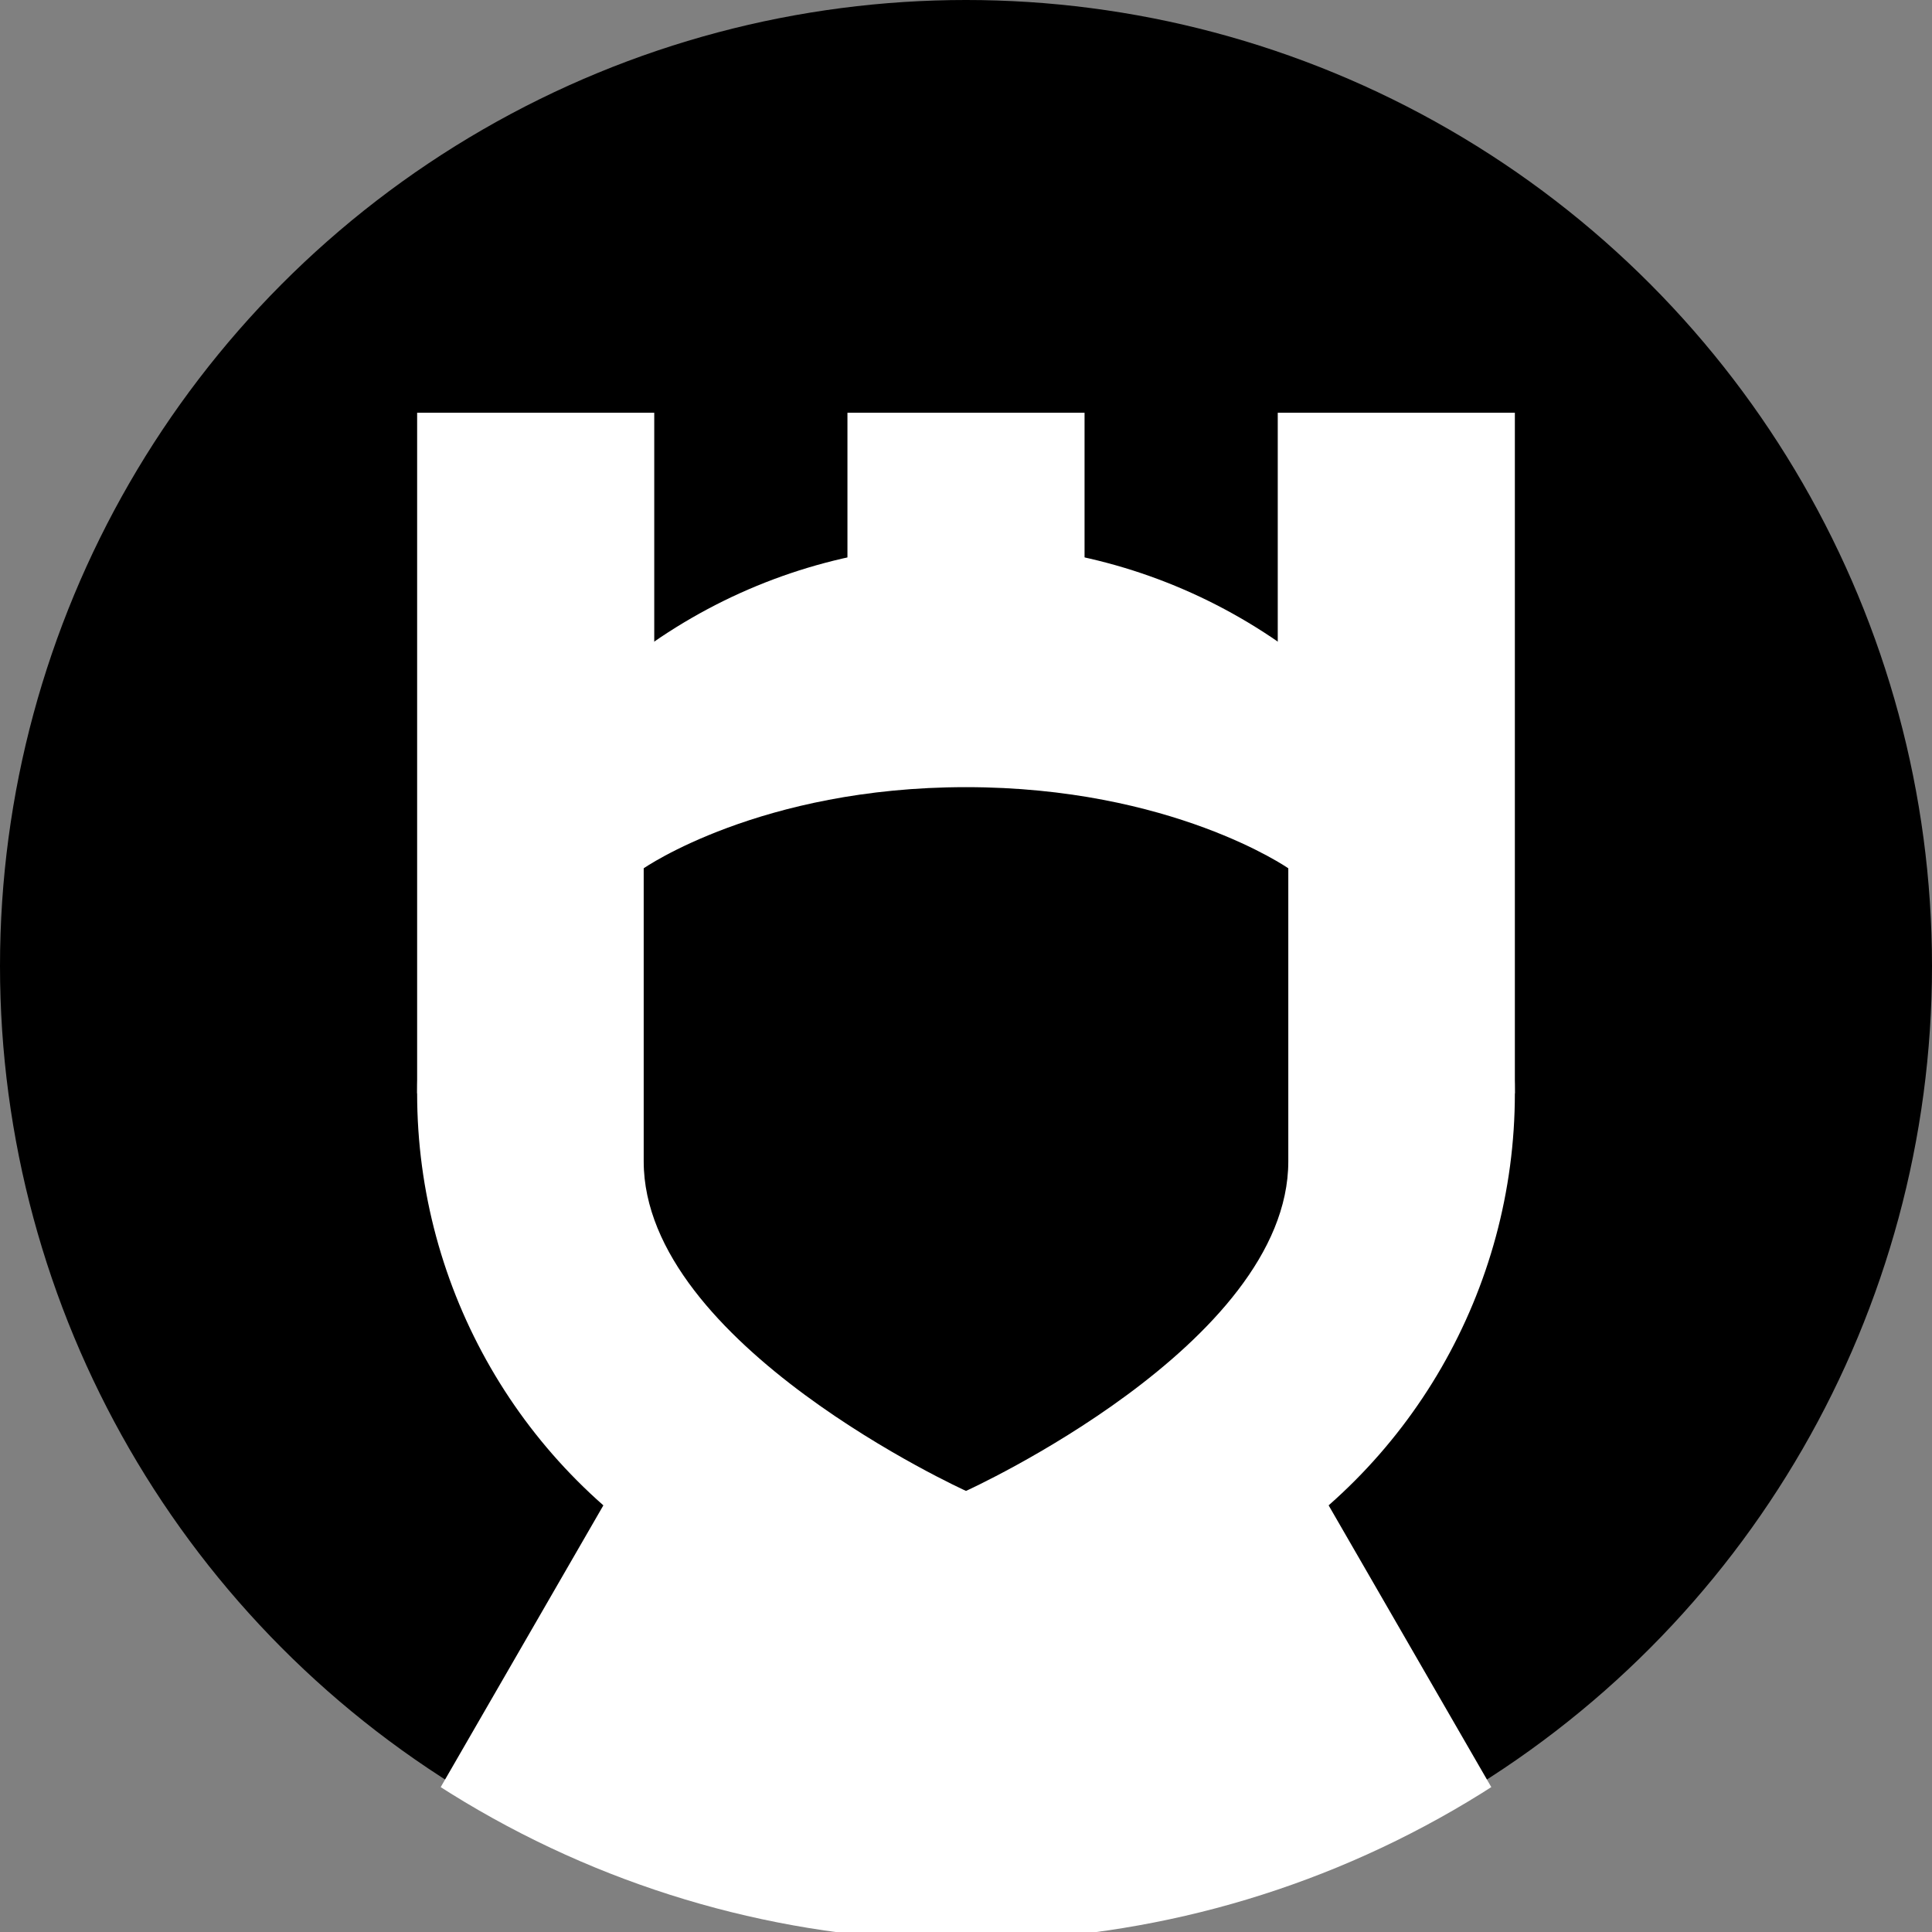 <?xml version="1.0" encoding="UTF-8"?>
<svg xmlns="http://www.w3.org/2000/svg" version="1.1" viewBox="40 40 220 220">
 <rect x="40" y="40" width="220" height="220" fill="#808080" stroke="none"/>
 <defs>
  <clipPath clipPathUnits="userSpaceOnUse" id="c">
   <circle r="111" cy="150" cx="150"/>
  </clipPath>
 </defs>
 <circle cx="150" cy="150" r="110"/>
 <g fill="white">
  <circle r="62.5" cy="164.5" cx="150"/>
  <rect x="136.5" y="87" width="27" height="62.5"/>
  <rect x="185.5" y="87" width="27" height="77.5"/>
  <rect x="87.5" y="87" width="27" height="77.5"/>
  <path clip-path="url(#c)" d="m 229.443,277.497 -79.443,0 -79.443,0 L 110.278,208.697 150,139.897 l 39.722,68.8 z"/>
 </g>
 <path d="m 113.299,172.246 0,-33.371 c 0,0 13.262,-9.241 36.701,-9.241 23.439,0 36.701,9.241 36.701,9.241 l 0,33.371 c 0,20.87 -36.701,37.528 -36.701,37.528 0,0 -36.701,-16.658 -36.701,-37.528 z"/>
</svg>
